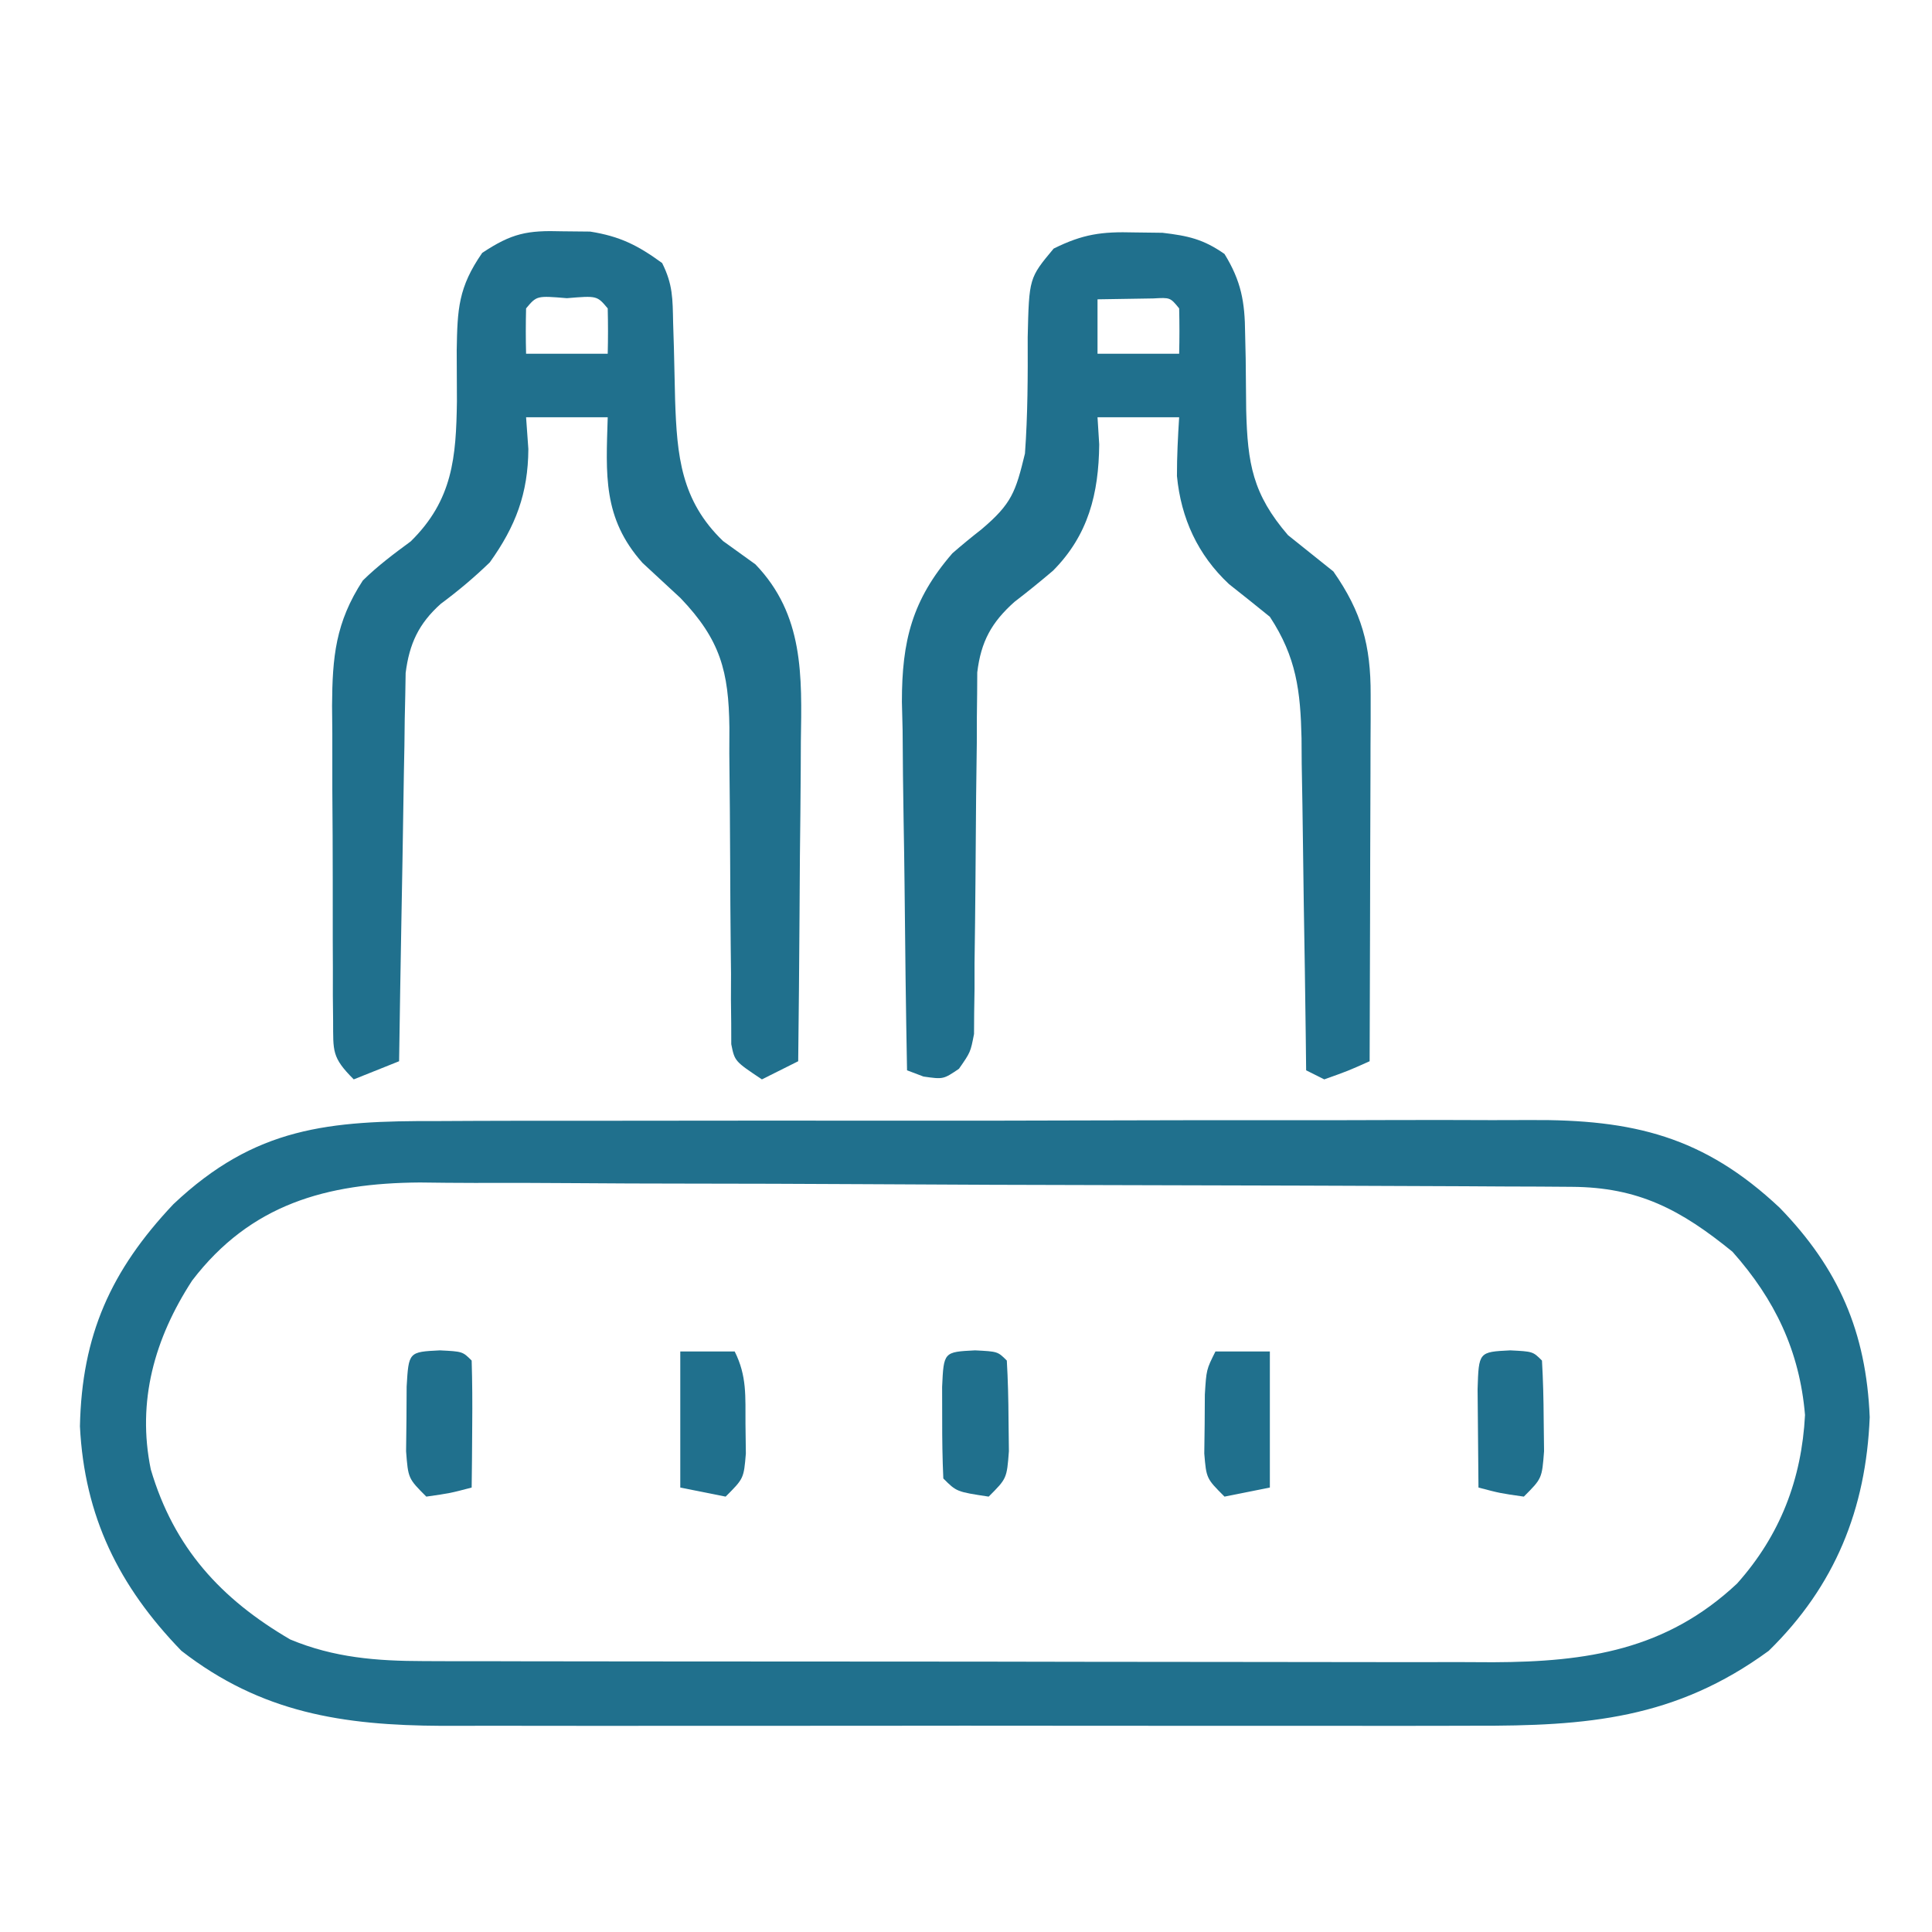<?xml version="1.0" encoding="UTF-8"?>
<svg version="1.1" xmlns="http://www.w3.org/2000/svg" width="213" height="213">
<path d="M0 0 C1.435 -0.006 2.87 -0.013 4.305 -0.021 C8.183 -0.039 12.061 -0.038 15.939 -0.032 C19.184 -0.029 22.43 -0.035 25.675 -0.041 C33.335 -0.055 40.995 -0.053 48.655 -0.042 C56.54 -0.031 64.426 -0.045 72.311 -0.071 C79.098 -0.094 85.884 -0.1 92.671 -0.094 C96.717 -0.091 100.763 -0.093 104.81 -0.111 C108.616 -0.126 112.422 -0.122 116.228 -0.103 C117.619 -0.1 119.01 -0.103 120.401 -0.113 C131.798 -0.193 139.576 1.685 147.955 9.564 C154.433 16.241 157.488 23.237 157.873 32.65 C157.468 42.771 154.051 51.256 146.74 58.404 C136.453 65.925 126.691 66.704 114.285 66.663 C112.949 66.666 111.612 66.669 110.276 66.673 C106.671 66.683 103.065 66.679 99.46 66.673 C95.673 66.668 91.885 66.672 88.098 66.675 C81.74 66.679 75.381 66.674 69.023 66.665 C61.69 66.654 54.358 66.657 47.025 66.668 C40.709 66.678 34.394 66.679 28.079 66.674 C24.315 66.67 20.552 66.67 16.789 66.677 C13.249 66.682 9.71 66.678 6.171 66.667 C4.265 66.663 2.36 66.669 0.454 66.675 C-10.449 66.622 -19.444 65.253 -28.26 58.404 C-35.164 51.279 -38.95 43.592 -39.447 33.654 C-39.24 23.612 -36.049 16.477 -29.146 9.166 C-20.109 0.628 -12.027 -0.043 0 0 Z M-27.08 17.588 C-31.23 23.978 -33.177 30.898 -31.635 38.404 C-29.095 47.022 -23.92 52.686 -16.26 57.154 C-11.433 59.165 -6.733 59.529 -1.543 59.538 C0.131 59.544 0.131 59.544 1.838 59.551 C3.653 59.55 3.653 59.55 5.504 59.549 C7.432 59.554 7.432 59.554 9.398 59.559 C12.913 59.568 16.427 59.571 19.942 59.571 C22.141 59.572 24.34 59.574 26.538 59.577 C34.218 59.586 41.898 59.59 49.577 59.589 C56.722 59.589 63.867 59.599 71.012 59.615 C77.158 59.628 83.304 59.634 89.45 59.633 C93.116 59.633 96.781 59.635 100.447 59.646 C104.538 59.658 108.628 59.653 112.719 59.647 C113.924 59.653 115.129 59.658 116.371 59.664 C126.72 59.625 135.445 58.309 143.248 50.99 C148.006 45.662 150.374 39.482 150.74 32.404 C150.145 25.357 147.428 19.675 142.74 14.404 C137.068 9.787 132.398 7.29 125.018 7.25 C123.825 7.242 122.632 7.233 121.403 7.224 C120.093 7.22 118.782 7.216 117.432 7.211 C116.039 7.203 114.646 7.195 113.252 7.186 C108.674 7.16 104.096 7.145 99.518 7.131 C97.94 7.125 96.361 7.12 94.783 7.114 C88.215 7.093 81.646 7.074 75.078 7.063 C65.678 7.047 56.278 7.014 46.879 6.956 C40.263 6.918 33.647 6.898 27.031 6.893 C23.084 6.889 19.136 6.877 15.189 6.845 C11.47 6.815 7.751 6.808 4.032 6.82 C2.03 6.821 0.028 6.796 -1.974 6.771 C-12.25 6.841 -20.631 9.153 -27.08 17.588 Z " fill="#20708D" transform="translate(48.26,123.596)"/>
<path d="M0 0 C1.022 0.013 2.044 0.026 3.098 0.039 C5.941 0.375 7.601 0.741 9.938 2.375 C11.779 5.373 12.186 7.658 12.211 11.148 C12.232 12.056 12.252 12.963 12.273 13.898 C12.299 15.792 12.318 17.685 12.328 19.578 C12.479 25.486 13.044 28.85 16.938 33.375 C18.6 34.713 20.267 36.047 21.938 37.375 C25.072 41.852 26.066 45.553 26.051 50.96 C26.051 51.861 26.051 52.761 26.051 53.689 C26.046 54.653 26.04 55.616 26.035 56.609 C26.034 57.603 26.032 58.596 26.031 59.619 C26.025 62.788 26.013 65.956 26 69.125 C25.995 71.275 25.99 73.424 25.986 75.574 C25.975 80.841 25.959 86.108 25.938 91.375 C23.562 92.438 23.562 92.438 20.938 93.375 C19.948 92.88 19.948 92.88 18.938 92.375 C18.923 91.074 18.908 89.772 18.893 88.431 C18.835 83.589 18.758 78.747 18.675 73.906 C18.642 71.813 18.614 69.72 18.591 67.626 C18.557 64.613 18.505 61.599 18.449 58.586 C18.443 57.654 18.436 56.723 18.43 55.763 C18.313 50.579 17.872 46.835 14.938 42.375 C13.443 41.166 11.947 39.959 10.434 38.773 C6.992 35.557 5.144 31.521 4.695 26.859 C4.689 24.696 4.803 22.534 4.938 20.375 C1.968 20.375 -1.002 20.375 -4.062 20.375 C-4.001 21.365 -3.939 22.355 -3.875 23.375 C-3.93 28.796 -5.075 33.375 -8.973 37.297 C-10.361 38.476 -11.777 39.625 -13.223 40.734 C-15.76 42.997 -16.91 45.114 -17.321 48.506 C-17.325 49.27 -17.329 50.034 -17.334 50.821 C-17.344 51.691 -17.354 52.562 -17.365 53.46 C-17.367 54.392 -17.369 55.325 -17.371 56.285 C-17.396 58.264 -17.422 60.242 -17.447 62.221 C-17.476 65.337 -17.5 68.453 -17.519 71.57 C-17.54 74.579 -17.58 77.588 -17.621 80.598 C-17.621 81.532 -17.621 82.466 -17.621 83.429 C-17.635 84.297 -17.648 85.165 -17.662 86.059 C-17.667 86.822 -17.672 87.585 -17.677 88.371 C-18.062 90.375 -18.062 90.375 -19.338 92.207 C-21.062 93.375 -21.062 93.375 -23.25 93.062 C-23.848 92.836 -24.446 92.609 -25.062 92.375 C-25.19 85.543 -25.277 78.712 -25.337 71.879 C-25.362 69.557 -25.396 67.235 -25.44 64.914 C-25.501 61.567 -25.529 58.222 -25.551 54.875 C-25.577 53.844 -25.602 52.814 -25.629 51.752 C-25.632 45.051 -24.509 40.507 -20.062 35.375 C-19.024 34.471 -17.962 33.595 -16.875 32.75 C-13.513 29.911 -13.09 28.616 -12.062 24.375 C-11.751 20.104 -11.744 15.823 -11.76 11.543 C-11.609 5.03 -11.609 5.03 -8.898 1.781 C-5.659 0.175 -3.6 -0.1 0 0 Z M-4.062 7.375 C-4.062 9.355 -4.062 11.335 -4.062 13.375 C-1.093 13.375 1.877 13.375 4.938 13.375 C4.98 11.709 4.978 10.041 4.938 8.375 C3.955 7.169 3.955 7.169 2.09 7.277 C0.039 7.31 -2.012 7.342 -4.062 7.375 Z " fill="#20708D" transform="translate(125.062,25.625)"/>
<path d="M0 0 C1.516 0.015 1.516 0.015 3.062 0.031 C6.36 0.557 8.314 1.543 11 3.5 C12.188 5.876 12.155 7.427 12.211 10.078 C12.239 10.992 12.268 11.906 12.297 12.848 C12.349 14.767 12.393 16.686 12.43 18.605 C12.636 24.723 13.066 29.679 17.719 34.152 C18.905 35.008 20.093 35.862 21.281 36.715 C26.639 42.28 26.409 48.997 26.293 56.246 C26.289 57.257 26.284 58.268 26.28 59.31 C26.263 62.519 26.226 65.728 26.188 68.938 C26.172 71.122 26.159 73.306 26.146 75.49 C26.114 80.827 26.063 86.163 26 91.5 C24.02 92.49 24.02 92.49 22 93.5 C19 91.5 19 91.5 18.621 89.623 C18.619 88.861 18.617 88.098 18.615 87.313 C18.605 86.449 18.595 85.584 18.585 84.693 C18.589 83.289 18.589 83.289 18.594 81.855 C18.583 80.894 18.572 79.932 18.561 78.941 C18.527 75.856 18.511 72.772 18.5 69.688 C18.485 65.639 18.452 61.591 18.406 57.543 C18.409 56.613 18.412 55.682 18.415 54.724 C18.344 48.511 17.421 45.031 13.027 40.438 C11.633 39.145 10.237 37.853 8.84 36.562 C4.424 31.612 4.812 26.785 5 20.5 C2.03 20.5 -0.94 20.5 -4 20.5 C-3.876 22.233 -3.876 22.233 -3.75 24 C-3.776 28.905 -5.152 32.521 -8 36.5 C-9.727 38.17 -11.486 39.647 -13.414 41.078 C-15.836 43.25 -16.868 45.464 -17.278 48.689 C-17.292 49.48 -17.305 50.27 -17.319 51.085 C-17.339 51.986 -17.359 52.886 -17.379 53.814 C-17.391 54.778 -17.402 55.741 -17.414 56.734 C-17.433 57.728 -17.453 58.721 -17.473 59.744 C-17.532 62.913 -17.579 66.081 -17.625 69.25 C-17.663 71.4 -17.702 73.549 -17.742 75.699 C-17.838 80.966 -17.923 86.233 -18 91.5 C-20.475 92.49 -20.475 92.49 -23 93.5 C-25.444 91.056 -25.256 90.408 -25.275 87.054 C-25.284 86.132 -25.294 85.211 -25.304 84.261 C-25.303 83.262 -25.302 82.264 -25.301 81.234 C-25.305 80.208 -25.309 79.182 -25.314 78.125 C-25.32 75.949 -25.32 73.774 -25.316 71.598 C-25.313 68.277 -25.336 64.957 -25.361 61.637 C-25.364 59.523 -25.364 57.41 -25.363 55.297 C-25.372 54.306 -25.382 53.315 -25.391 52.294 C-25.355 46.935 -25.018 43.129 -22 38.5 C-20.332 36.863 -18.597 35.571 -16.719 34.188 C-12.082 29.635 -11.713 24.909 -11.625 18.752 C-11.625 16.872 -11.633 14.991 -11.648 13.111 C-11.571 8.573 -11.478 6.189 -8.836 2.379 C-5.566 0.213 -3.888 -0.119 0 0 Z M-4 8.5 C-4.041 10.166 -4.043 11.834 -4 13.5 C-1.03 13.5 1.94 13.5 5 13.5 C5.043 11.834 5.041 10.166 5 8.5 C3.823 7.096 3.823 7.096 0.5 7.375 C-2.823 7.096 -2.823 7.096 -4 8.5 Z " fill="#20708D" transform="translate(62,25.5)"/>
<path d="M0 0 C2.5 0.125 2.5 0.125 3.5 1.125 C3.625 3.268 3.676 5.416 3.688 7.562 C3.702 8.737 3.716 9.911 3.73 11.121 C3.5 14.125 3.5 14.125 1.5 16.125 C-1.125 15.75 -1.125 15.75 -3.5 15.125 C-3.527 12.813 -3.546 10.5 -3.562 8.188 C-3.574 6.9 -3.586 5.612 -3.598 4.285 C-3.471 0.174 -3.471 0.174 0 0 Z " fill="#20708D" transform="translate(166.5,148.875)"/>
<path d="M0 0 C1.98 0 3.96 0 6 0 C6 4.95 6 9.9 6 15 C4.35 15.33 2.7 15.66 1 16 C-1 14 -1 14 -1.23 11.25 C-1.216 10.178 -1.202 9.105 -1.188 8 C-1.181 6.928 -1.175 5.855 -1.168 4.75 C-1 2 -1 2 0 0 Z " fill="#20708D" transform="translate(134,149)"/>
<path d="M0 0 C1.98 0 3.96 0 6 0 C7.363 2.725 7.169 4.961 7.188 8 C7.202 9.072 7.216 10.145 7.23 11.25 C7 14 7 14 5 16 C3.35 15.67 1.7 15.34 0 15 C0 10.05 0 5.1 0 0 Z " fill="#20708D" transform="translate(75,149)"/>
<path d="M0 0 C2.5 0.125 2.5 0.125 3.5 1.125 C3.573 3.478 3.584 5.833 3.562 8.188 C3.553 9.478 3.544 10.768 3.535 12.098 C3.524 13.097 3.512 14.096 3.5 15.125 C1.125 15.75 1.125 15.75 -1.5 16.125 C-3.5 14.125 -3.5 14.125 -3.73 11.121 C-3.716 9.947 -3.702 8.772 -3.688 7.562 C-3.678 5.797 -3.678 5.797 -3.668 3.996 C-3.444 0.172 -3.444 0.172 0 0 Z " fill="#20708D" transform="translate(48.5,148.875)"/>
<path d="M0 0 C2.5 0.125 2.5 0.125 3.5 1.125 C3.625 3.268 3.676 5.416 3.688 7.562 C3.702 8.737 3.716 9.911 3.73 11.121 C3.5 14.125 3.5 14.125 1.5 16.125 C-2.036 15.589 -2.036 15.589 -3.5 14.125 C-3.599 11.96 -3.63 9.792 -3.625 7.625 C-3.628 6.439 -3.63 5.253 -3.633 4.031 C-3.456 0.173 -3.456 0.173 0 0 Z " fill="#20708D" transform="translate(107.5,148.875)"/>
</svg>
